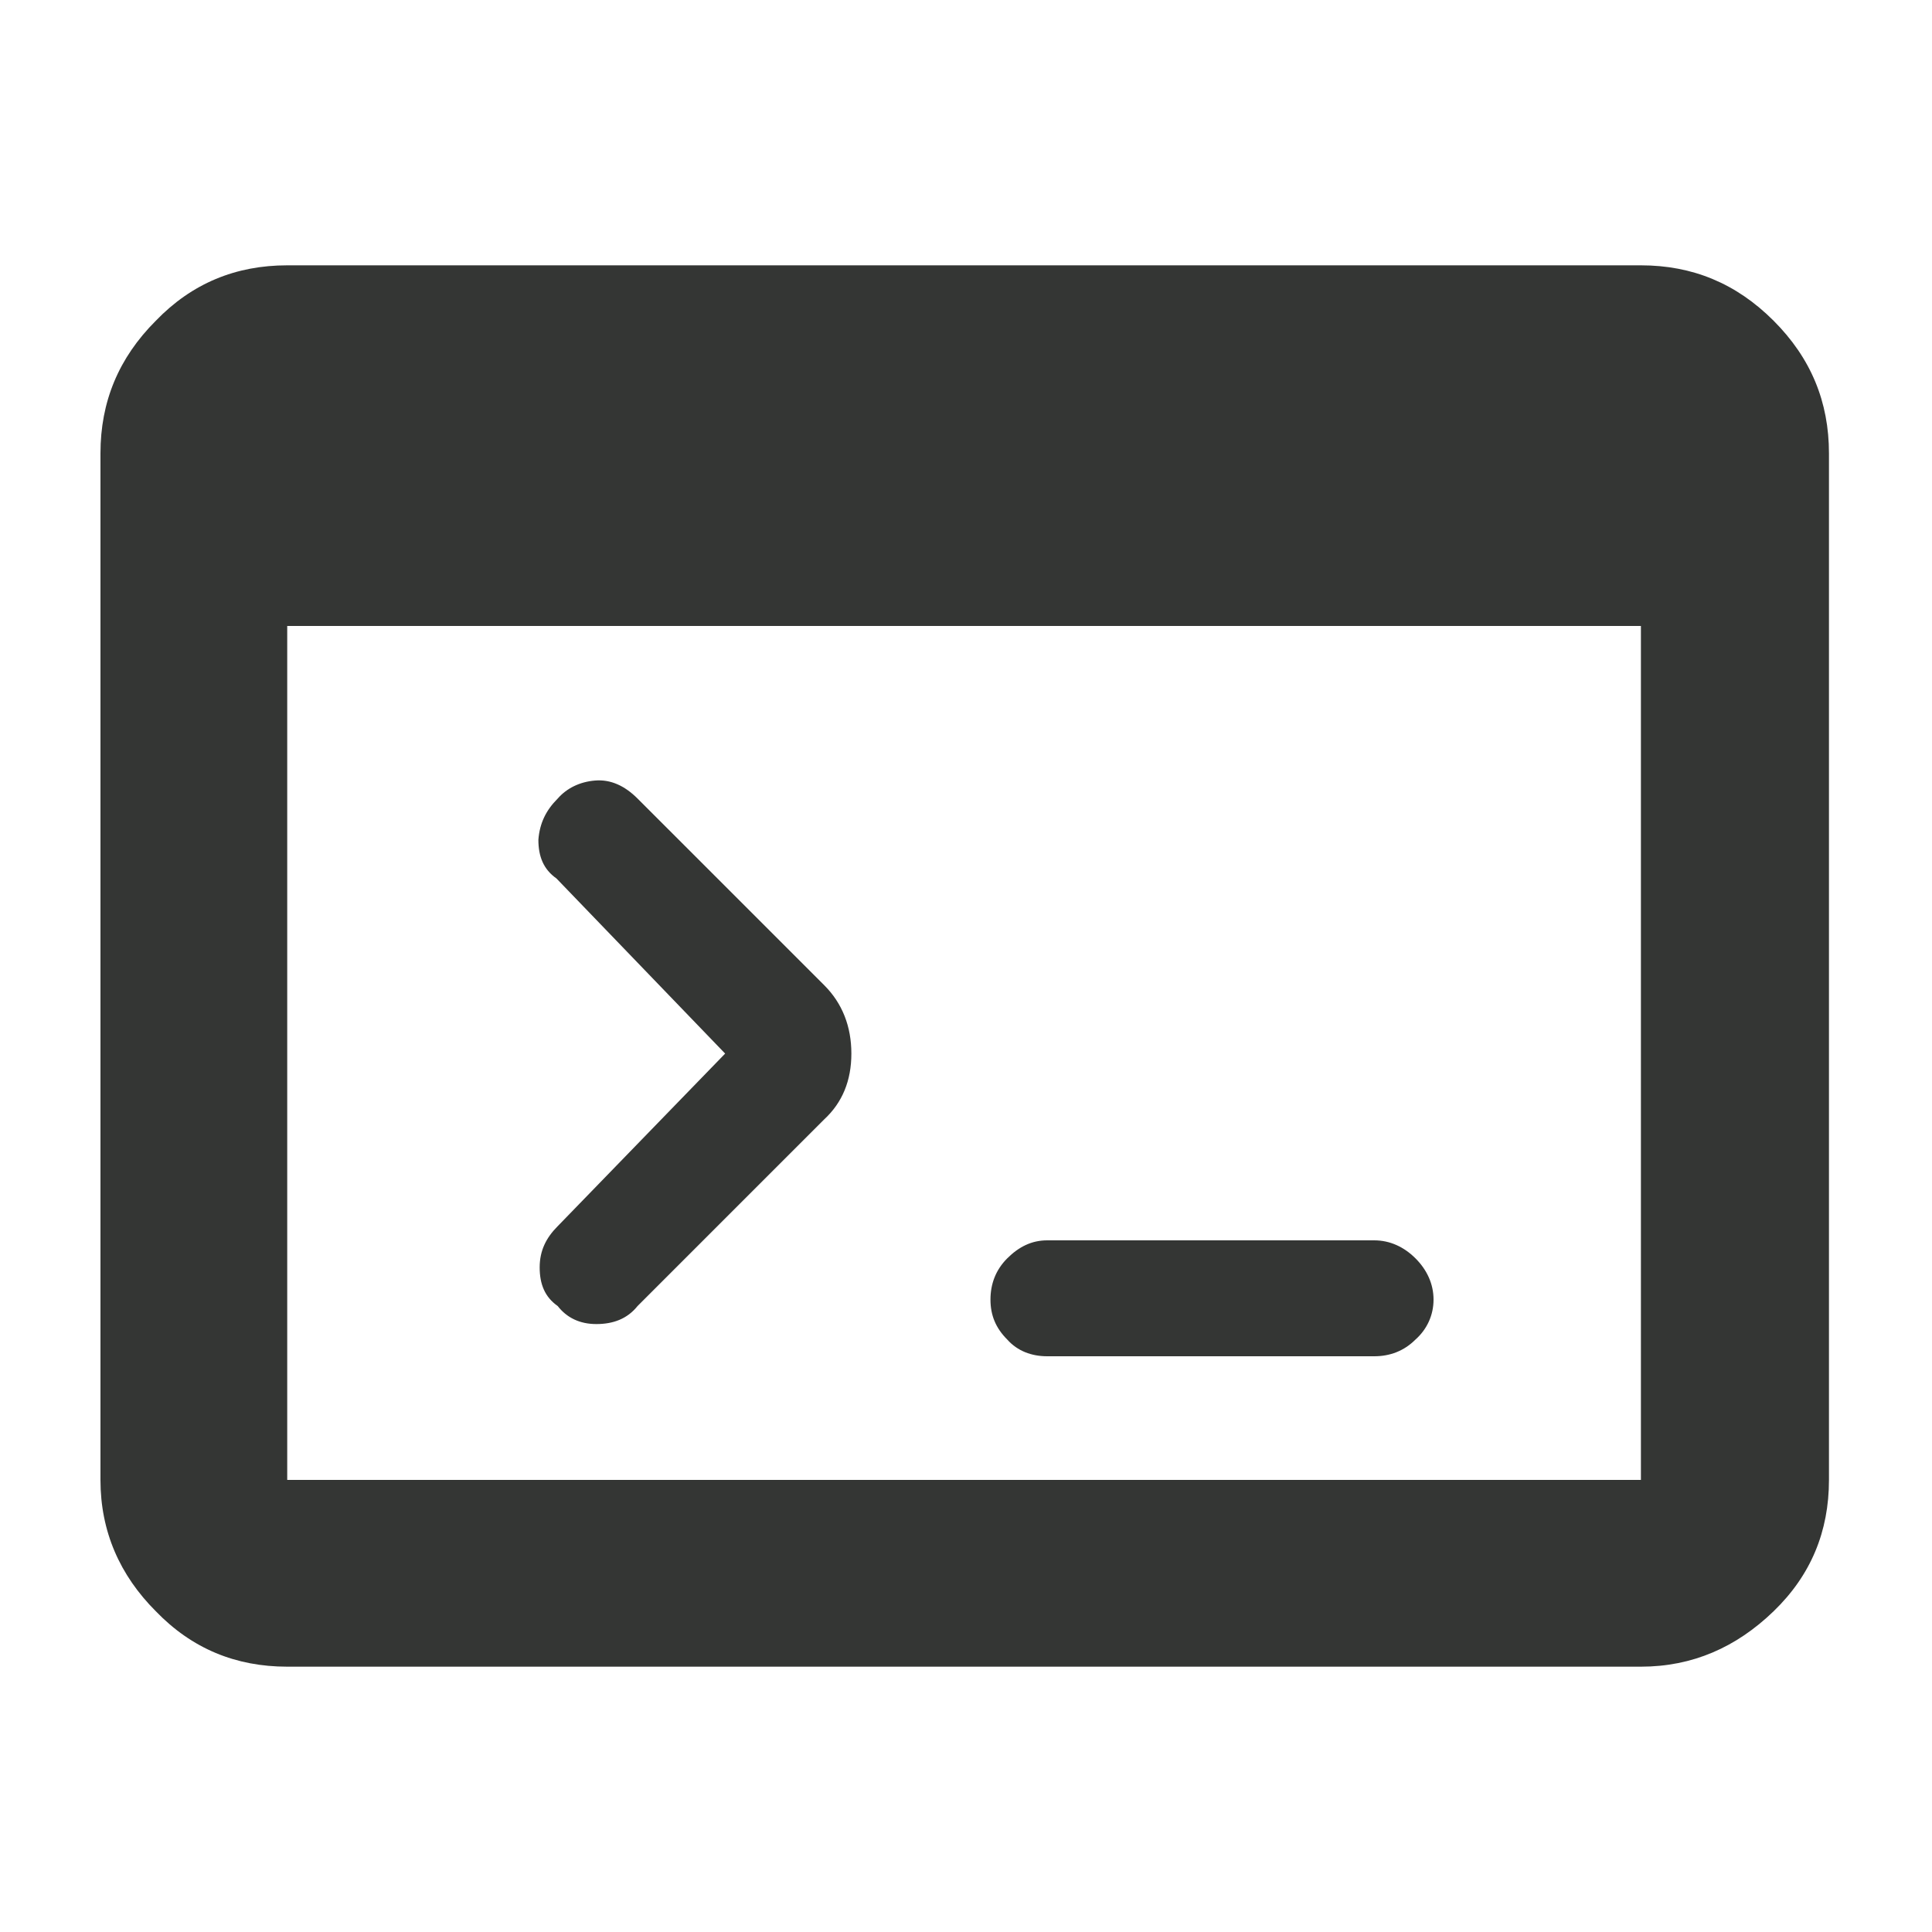 <?xml version="1.0" encoding="utf-8"?>
<!-- Generator: Adobe Illustrator 27.7.0, SVG Export Plug-In . SVG Version: 6.00 Build 0)  -->
<svg version="1.1" id="Layer_1" xmlns="http://www.w3.org/2000/svg" xmlns:xlink="http://www.w3.org/1999/xlink" x="0px" y="0px"
	 viewBox="0 0 150 150" style="enable-background:new 0 0 150 150;" xml:space="preserve">
<style type="text/css">
	.st0{fill:none;}
	.st1{fill:#343634;}
</style>
<g>
	<g>
		<rect class="st0" width="150" height="150"/>
	</g>
	<g>
		<rect x="10" y="10" class="st0" width="130" height="130"/>
	</g>
</g>
<path class="st1" d="M22.3,129.4c-4,0-7.4-1.4-10.2-4.3c-2.8-2.8-4.3-6.2-4.3-10.2V35.2c0-4,1.4-7.4,4.3-10.3
	c2.8-2.9,6.2-4.3,10.2-4.3h105.1c4,0,7.4,1.4,10.3,4.3c2.9,2.9,4.3,6.3,4.3,10.3v79.7c0,4-1.4,7.4-4.3,10.2
	c-2.9,2.8-6.3,4.3-10.3,4.3H22.3z M22.3,114.9h105.1V48.6H22.3V114.9z M56.3,81.8L43.2,68.2c-1-0.7-1.4-1.7-1.4-3
	c0.1-1.3,0.6-2.3,1.5-3.2c0.7-0.8,1.7-1.3,2.9-1.4s2.3,0.4,3.3,1.4L64,76.5c1.4,1.4,2.1,3.2,2.1,5.3s-0.7,3.8-2.1,5.1l-14.5,14.5
	c-0.8,1-1.9,1.4-3.2,1.4c-1.3,0-2.3-0.5-3-1.4c-1-0.7-1.4-1.7-1.4-3s0.5-2.3,1.4-3.2L56.3,81.8z M81.3,105.3c-1.2,0-2.3-0.4-3.1-1.3
	c-0.9-0.9-1.3-1.9-1.3-3.1c0-1.2,0.4-2.3,1.3-3.2c0.9-0.9,1.9-1.4,3.1-1.4h25.4c1.2,0,2.3,0.5,3.2,1.4c0.9,0.9,1.4,2,1.4,3.2
	c0,1.2-0.5,2.3-1.4,3.1c-0.9,0.9-2,1.3-3.2,1.3H81.3z"/>
</svg>
